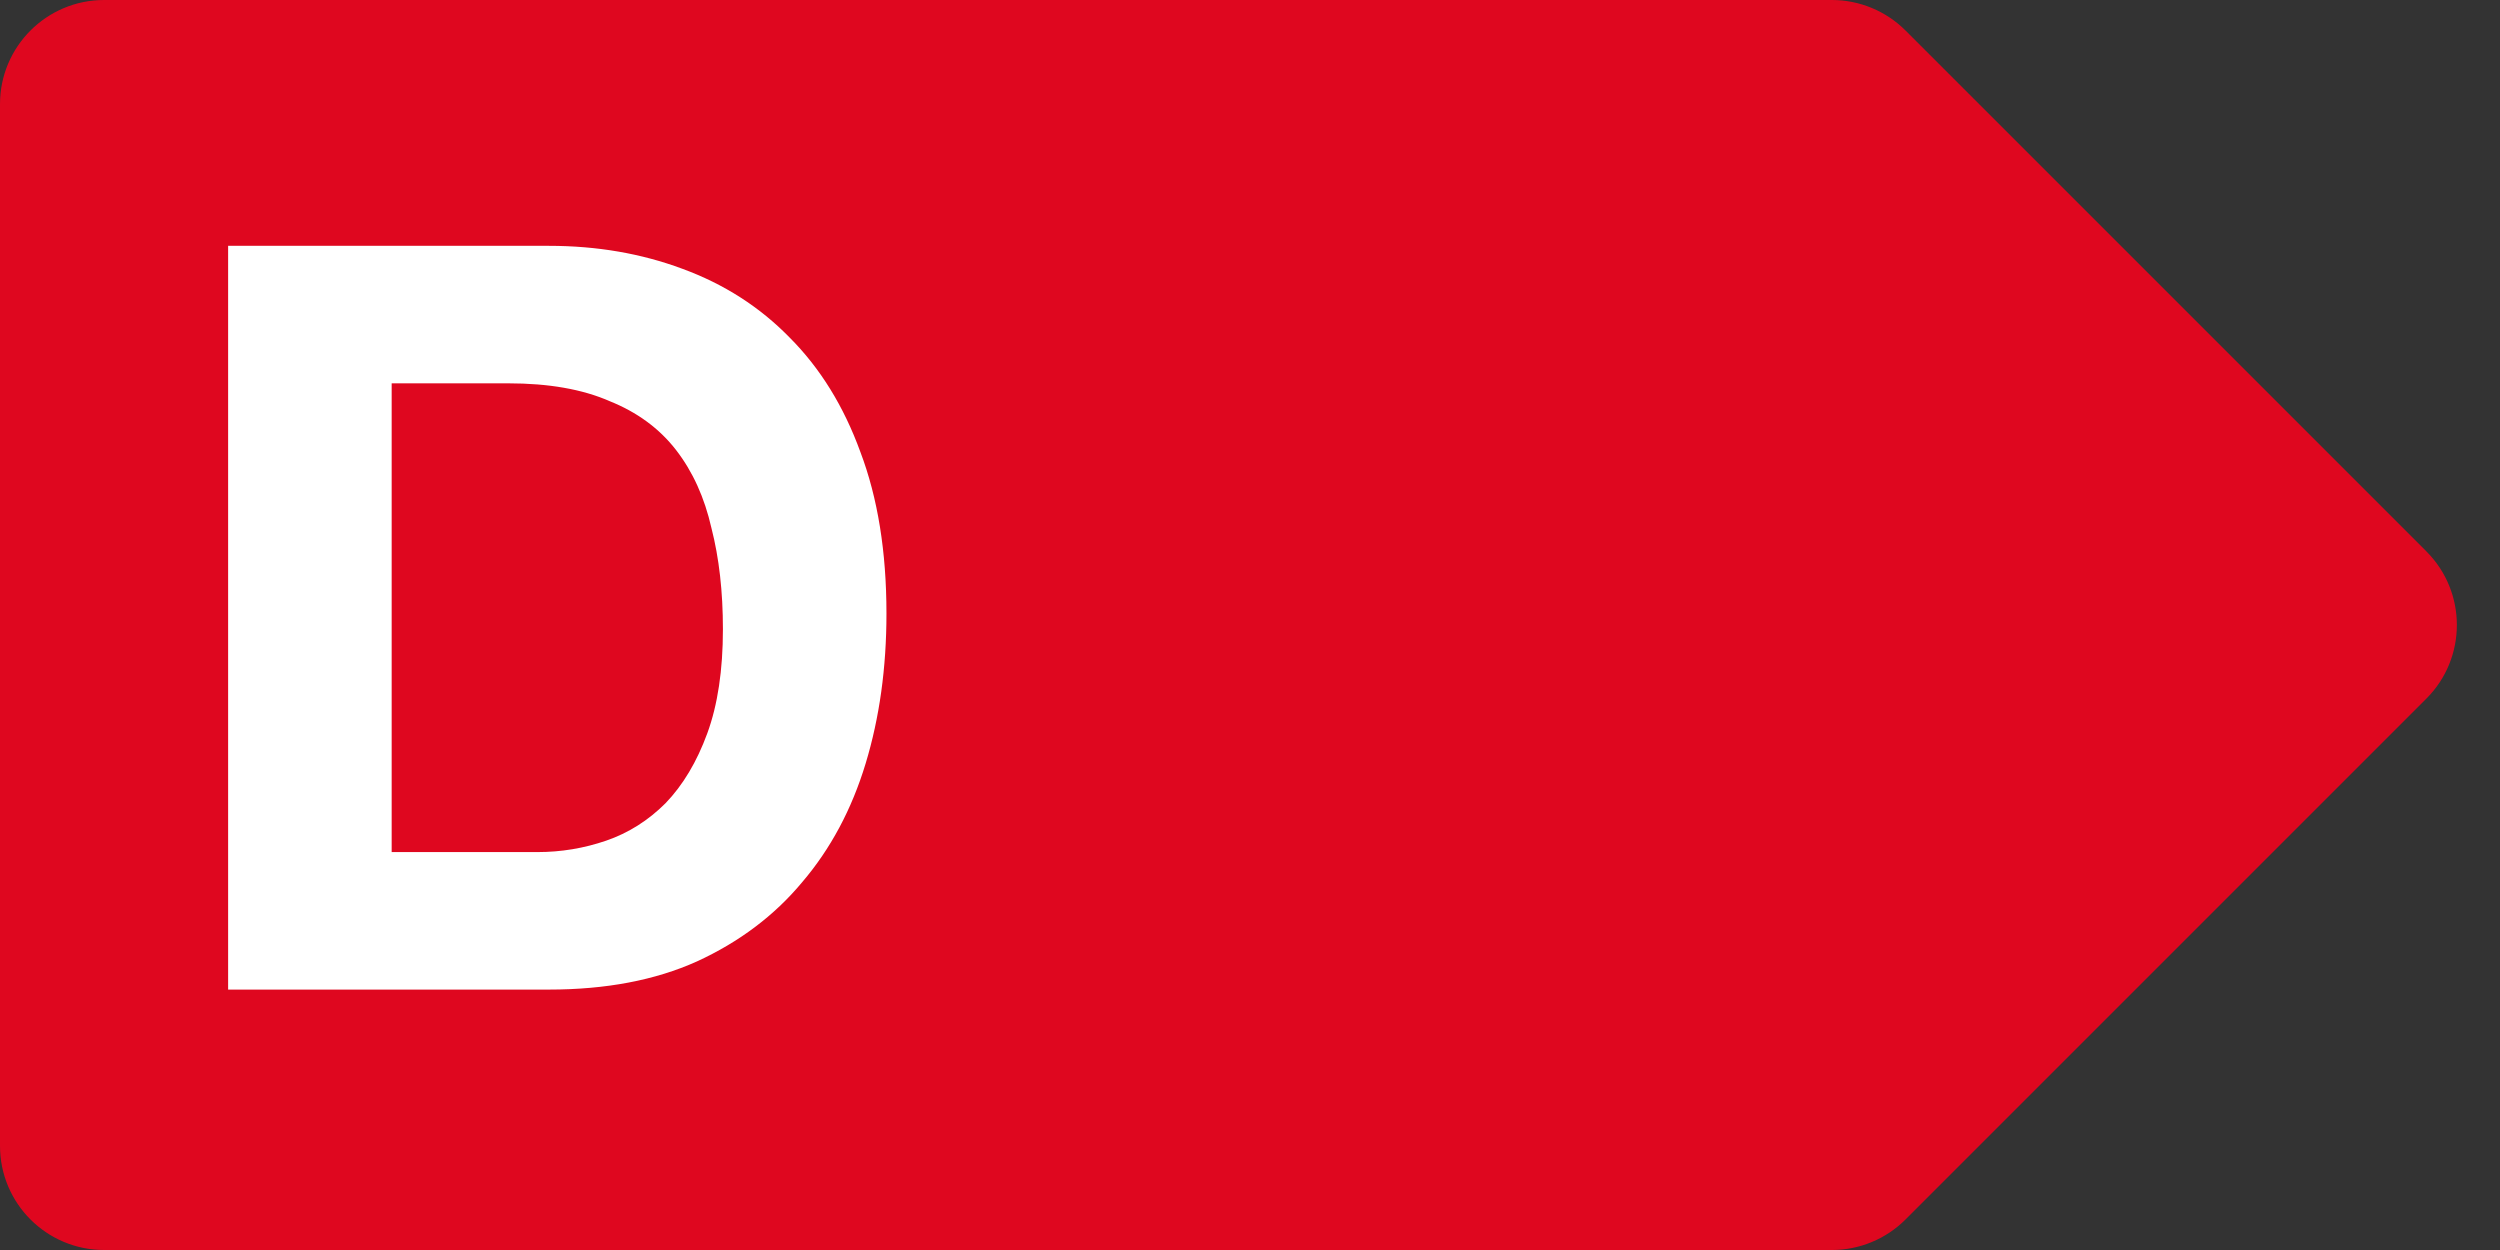 <svg width="48" height="24" viewBox="0 0 48 24" fill="none" xmlns="http://www.w3.org/2000/svg">
<rect x="0" y="0" width="48" height="24" fill="#333333" stroke="none"/>
<path d="M0 2C0 0.895 0.895 0 2 0H35.172C35.702 0 36.211 0.211 36.586 0.586L46.586 10.586C47.367 11.367 47.367 12.633 46.586 13.414L36.586 23.414C36.211 23.789 35.702 24 35.172 24H2C0.895 24 0 23.105 0 22V2Z" fill="#DF071F"/>
<path d="M7.52 16.36H10.32C10.773 16.36 11.213 16.287 11.64 16.14C12.067 15.993 12.447 15.753 12.78 15.42C13.113 15.073 13.38 14.627 13.58 14.08C13.78 13.533 13.88 12.867 13.88 12.08C13.88 11.36 13.807 10.713 13.66 10.14C13.527 9.553 13.3 9.053 12.98 8.64C12.66 8.227 12.233 7.913 11.7 7.7C11.18 7.473 10.533 7.36 9.76 7.36H7.52V16.36ZM4.38 4.72H10.54C11.46 4.72 12.313 4.867 13.1 5.16C13.9 5.453 14.587 5.893 15.16 6.48C15.747 7.067 16.2 7.8 16.52 8.68C16.853 9.56 17.02 10.593 17.02 11.78C17.02 12.82 16.887 13.78 16.62 14.66C16.353 15.54 15.947 16.3 15.4 16.94C14.867 17.58 14.193 18.087 13.38 18.46C12.58 18.82 11.633 19 10.54 19H4.38V4.72Z" fill="white"/>
</svg>
